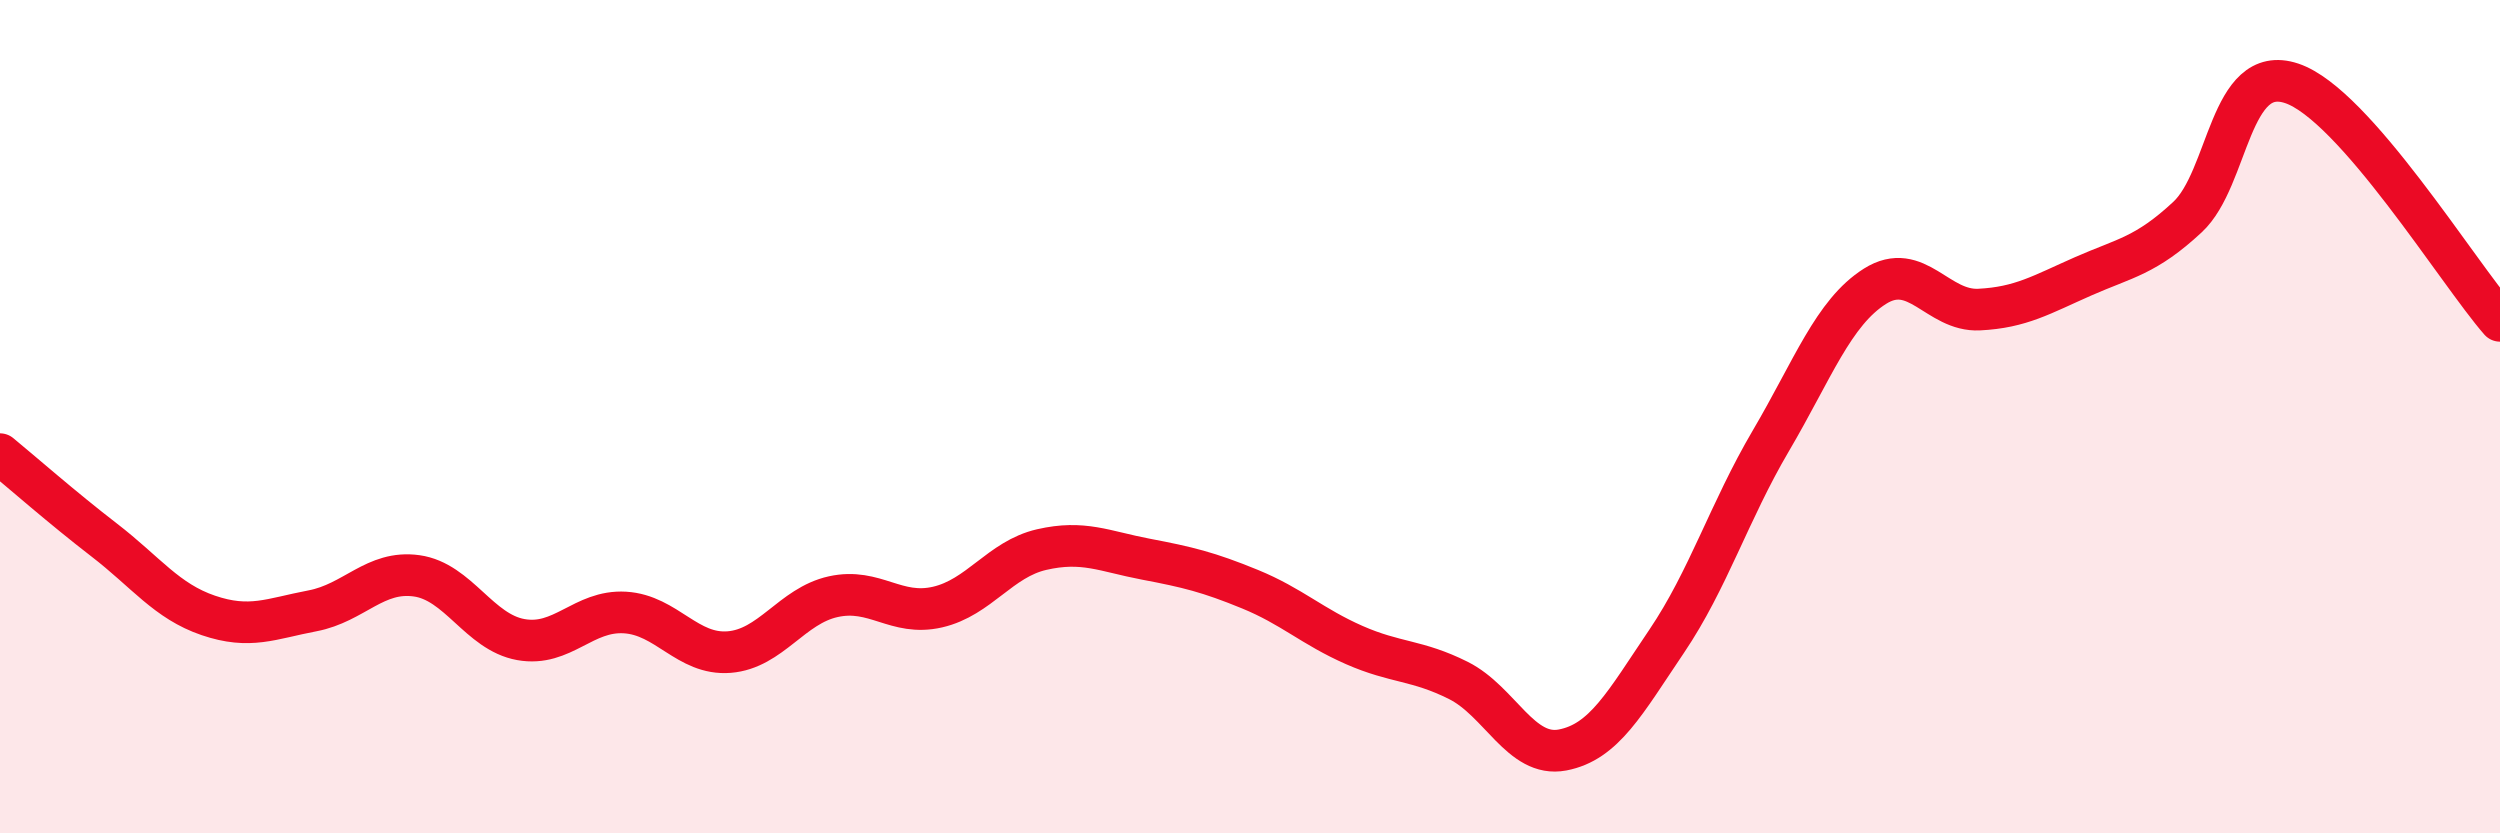 
    <svg width="60" height="20" viewBox="0 0 60 20" xmlns="http://www.w3.org/2000/svg">
      <path
        d="M 0,10.9 C 0.5,11.31 1.5,12.19 2.5,12.96 C 3.5,13.73 4,14.43 5,14.77 C 6,15.11 6.5,14.85 7.5,14.66 C 8.5,14.47 9,13.68 10,13.82 C 11,13.96 11.5,15.17 12.5,15.35 C 13.5,15.53 14,14.64 15,14.7 C 16,14.76 16.5,15.73 17.5,15.65 C 18.5,15.57 19,14.54 20,14.32 C 21,14.1 21.5,14.8 22.5,14.57 C 23.5,14.34 24,13.42 25,13.19 C 26,12.96 26.5,13.23 27.5,13.42 C 28.5,13.61 29,13.73 30,14.14 C 31,14.55 31.5,15.04 32.5,15.48 C 33.5,15.92 34,15.83 35,16.33 C 36,16.83 36.5,18.19 37.5,18 C 38.5,17.81 39,16.87 40,15.39 C 41,13.91 41.5,12.28 42.5,10.58 C 43.5,8.88 44,7.5 45,6.87 C 46,6.24 46.5,7.48 47.5,7.43 C 48.5,7.38 49,7.07 50,6.63 C 51,6.19 51.5,6.14 52.5,5.21 C 53.5,4.28 53.5,1.5 55,2 C 56.5,2.5 59,6.56 60,7.7L60 20L0 20Z"
        fill="#EB0A25"
        opacity="0.1"
        stroke-linecap="round"
        stroke-linejoin="round"
      />
      <path
        d="M 0,10.9 C 0.5,11.31 1.5,12.19 2.5,12.96 C 3.5,13.73 4,14.43 5,14.77 C 6,15.11 6.5,14.85 7.5,14.66 C 8.5,14.47 9,13.68 10,13.82 C 11,13.96 11.5,15.17 12.5,15.35 C 13.5,15.53 14,14.64 15,14.7 C 16,14.76 16.5,15.73 17.5,15.65 C 18.5,15.57 19,14.54 20,14.32 C 21,14.1 21.5,14.8 22.5,14.57 C 23.5,14.34 24,13.42 25,13.19 C 26,12.96 26.5,13.23 27.5,13.42 C 28.5,13.61 29,13.73 30,14.14 C 31,14.55 31.5,15.04 32.5,15.48 C 33.5,15.92 34,15.83 35,16.33 C 36,16.83 36.5,18.19 37.5,18 C 38.5,17.81 39,16.87 40,15.39 C 41,13.91 41.5,12.28 42.5,10.58 C 43.5,8.88 44,7.5 45,6.87 C 46,6.24 46.5,7.48 47.5,7.43 C 48.5,7.38 49,7.07 50,6.63 C 51,6.19 51.5,6.14 52.5,5.21 C 53.5,4.28 53.5,1.5 55,2 C 56.5,2.5 59,6.56 60,7.7"
        stroke="#EB0A25"
        stroke-width="1"
        fill="none"
        stroke-linecap="round"
        stroke-linejoin="round"
      />
    </svg>
  